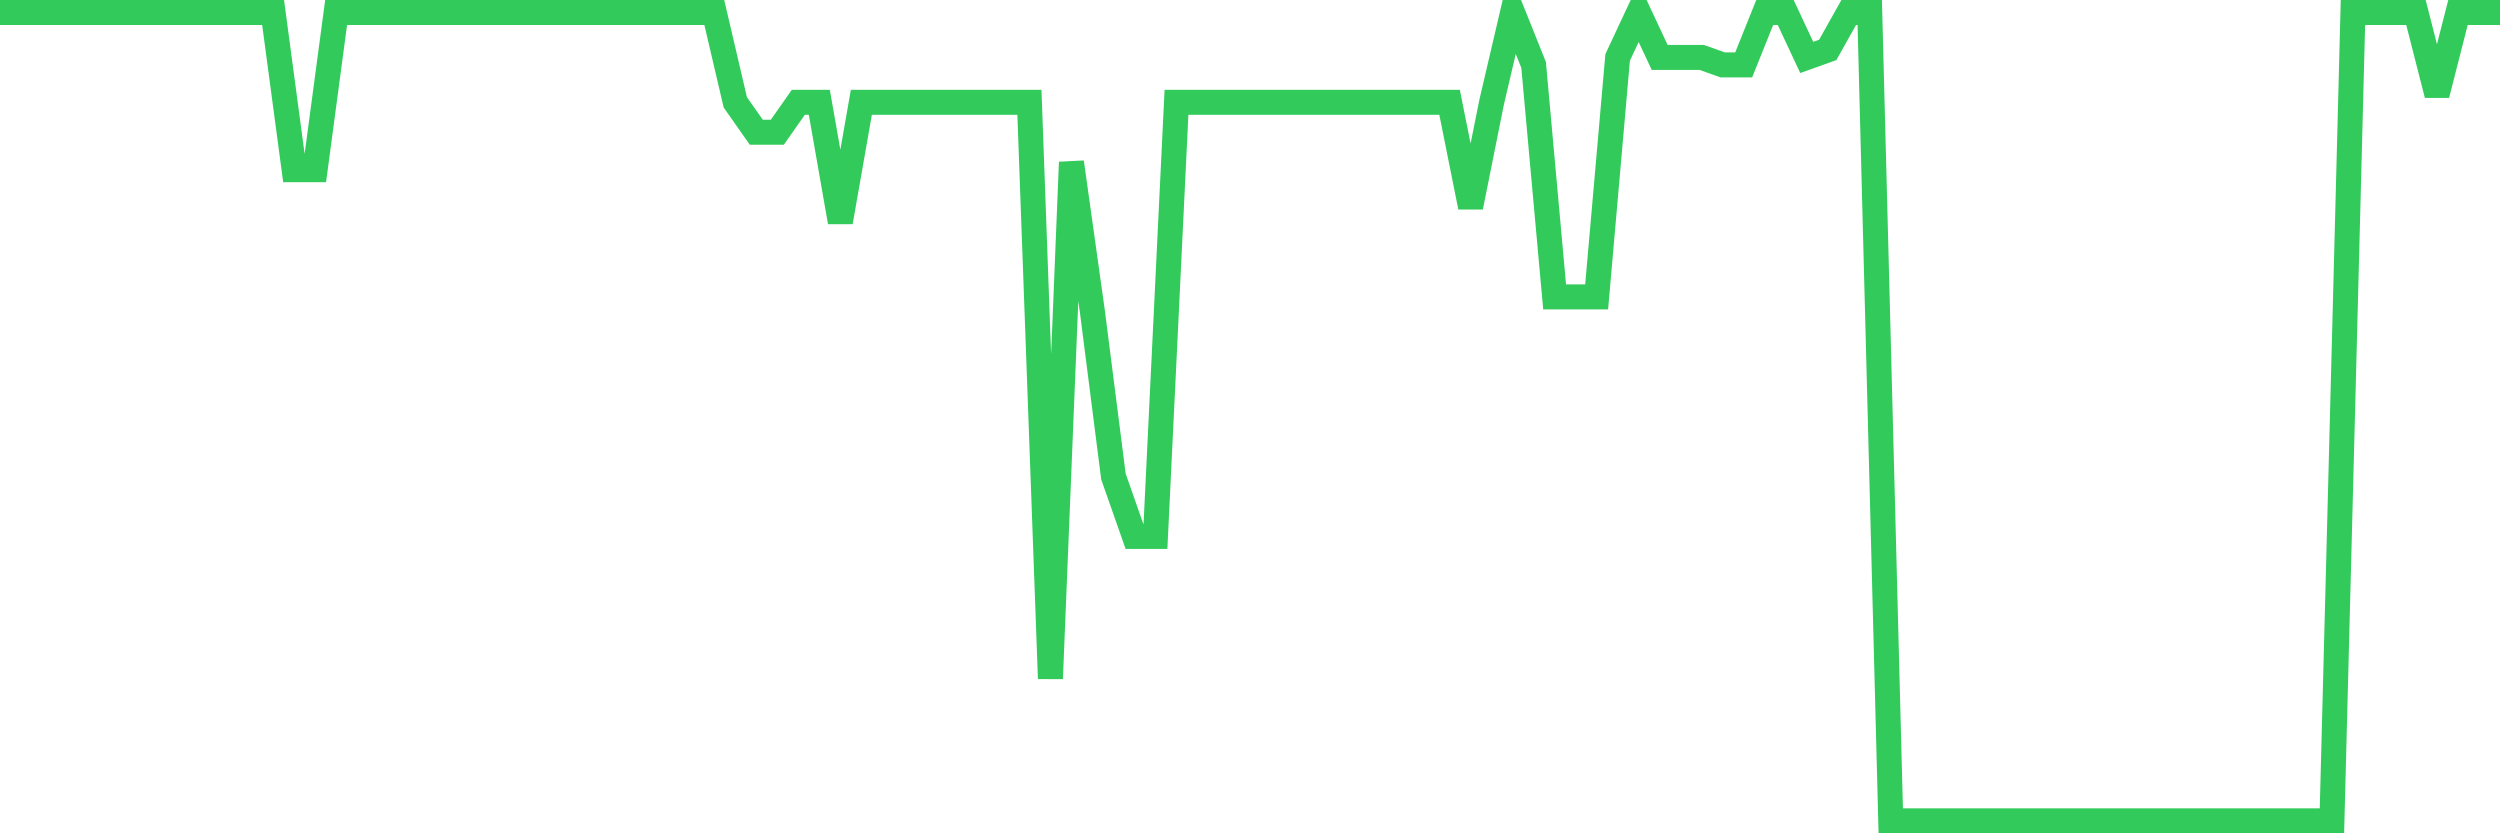 <svg
  xmlns="http://www.w3.org/2000/svg"
  xmlns:xlink="http://www.w3.org/1999/xlink"
  width="120"
  height="40"
  viewBox="0 0 120 40"
  preserveAspectRatio="none"
>
  <polyline
    points="0,0.6 1.008,0.6 2.017,0.6 3.025,0.6 4.034,0.6 5.042,0.6 6.05,0.6 7.059,0.6 8.067,0.6 9.076,0.6 10.084,0.6 11.092,0.6 12.101,0.6 13.109,0.6 14.118,8.144 15.126,8.144 16.134,0.6 17.143,0.6 18.151,0.6 19.16,0.6 20.168,0.6 21.176,0.6 22.185,0.6 23.193,0.6 24.202,0.6 25.21,0.6 26.218,0.6 27.227,0.6 28.235,0.6 29.244,0.6 30.252,0.6 31.261,0.6 32.269,0.6 33.277,0.6 34.286,0.6 35.294,4.911 36.303,6.348 37.311,6.348 38.319,4.911 39.328,4.911 40.336,10.659 41.345,4.911 42.353,4.911 43.361,4.911 44.37,4.911 45.378,4.911 46.387,4.911 47.395,4.911 48.403,4.911 49.412,4.911 50.42,32.574 51.429,7.785 52.437,14.97 53.445,22.874 54.454,25.748 55.462,25.748 56.471,4.911 57.479,4.911 58.487,4.911 59.496,4.911 60.504,4.911 61.513,4.911 62.521,4.911 63.529,4.911 64.538,4.911 65.546,4.911 66.555,4.911 67.563,4.911 68.571,4.911 69.58,4.911 70.588,9.941 71.597,4.911 72.605,0.6 73.613,3.115 74.622,14.252 75.63,14.252 76.639,14.252 77.647,2.756 78.655,0.6 79.664,2.756 80.672,2.756 81.681,2.756 82.689,3.115 83.697,3.115 84.706,0.6 85.714,0.6 86.723,2.756 87.731,2.396 88.739,0.6 89.748,0.6 90.756,39.4 91.765,39.4 92.773,39.4 93.782,39.4 94.79,39.4 95.798,39.4 96.807,39.4 97.815,39.4 98.824,39.4 99.832,39.4 100.84,39.4 101.849,39.4 102.857,39.4 103.866,39.4 104.874,39.4 105.882,39.4 106.891,39.4 107.899,39.4 108.908,39.4 109.916,39.4 110.924,39.4 111.933,39.4 112.941,0.6 113.95,0.6 114.958,0.6 115.966,0.6 116.975,4.552 117.983,0.6 118.992,0.6 120,0.6"
    fill="none"
    stroke="#32ca5b"
    stroke-width="1.2"
  >
  </polyline>
</svg>